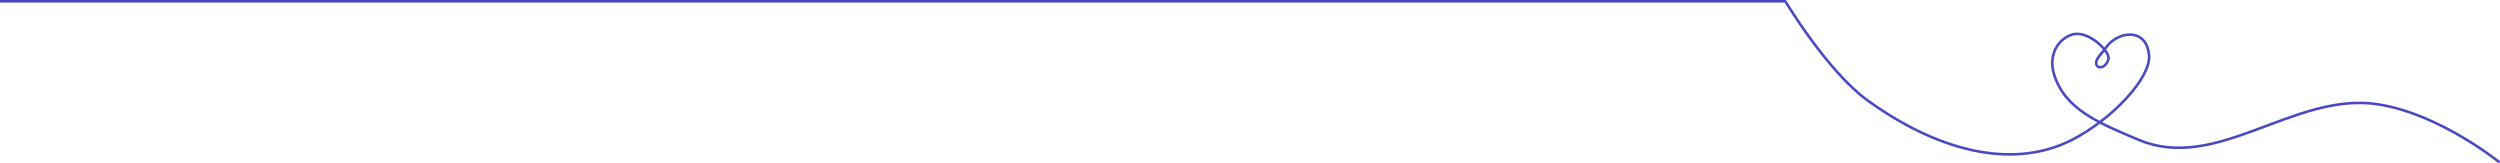 <svg width="1920" height="125" viewBox="0 0 1920 125" fill="none" xmlns="http://www.w3.org/2000/svg">
<path d="M1920 125C1920 125 1874.31 87.629 1826.41 80.129C1762.21 70.077 1702.78 132.819 1642.49 107.385C1612.54 94.749 1584.86 83.887 1577.19 55.901C1573.57 42.651 1579.89 30.261 1591.34 26.572C1603.67 22.601 1621.04 39.871 1619.27 45.502C1616.01 55.902 1605.25 51.736 1612.02 43.408C1618.79 35.08 1618.91 33.767 1623.26 30.738C1633.25 23.793 1648.66 24.302 1650.47 42.095C1652.28 59.887 1621.55 91.99 1591.34 107.385C1543.83 131.599 1485.52 114.193 1434.27 77.091C1403.32 54.691 1371.15 1 1371.15 1H0" stroke="#4949C4" stroke-width="2" stroke-linecap="round" stroke-linejoin="round"/>
</svg>
